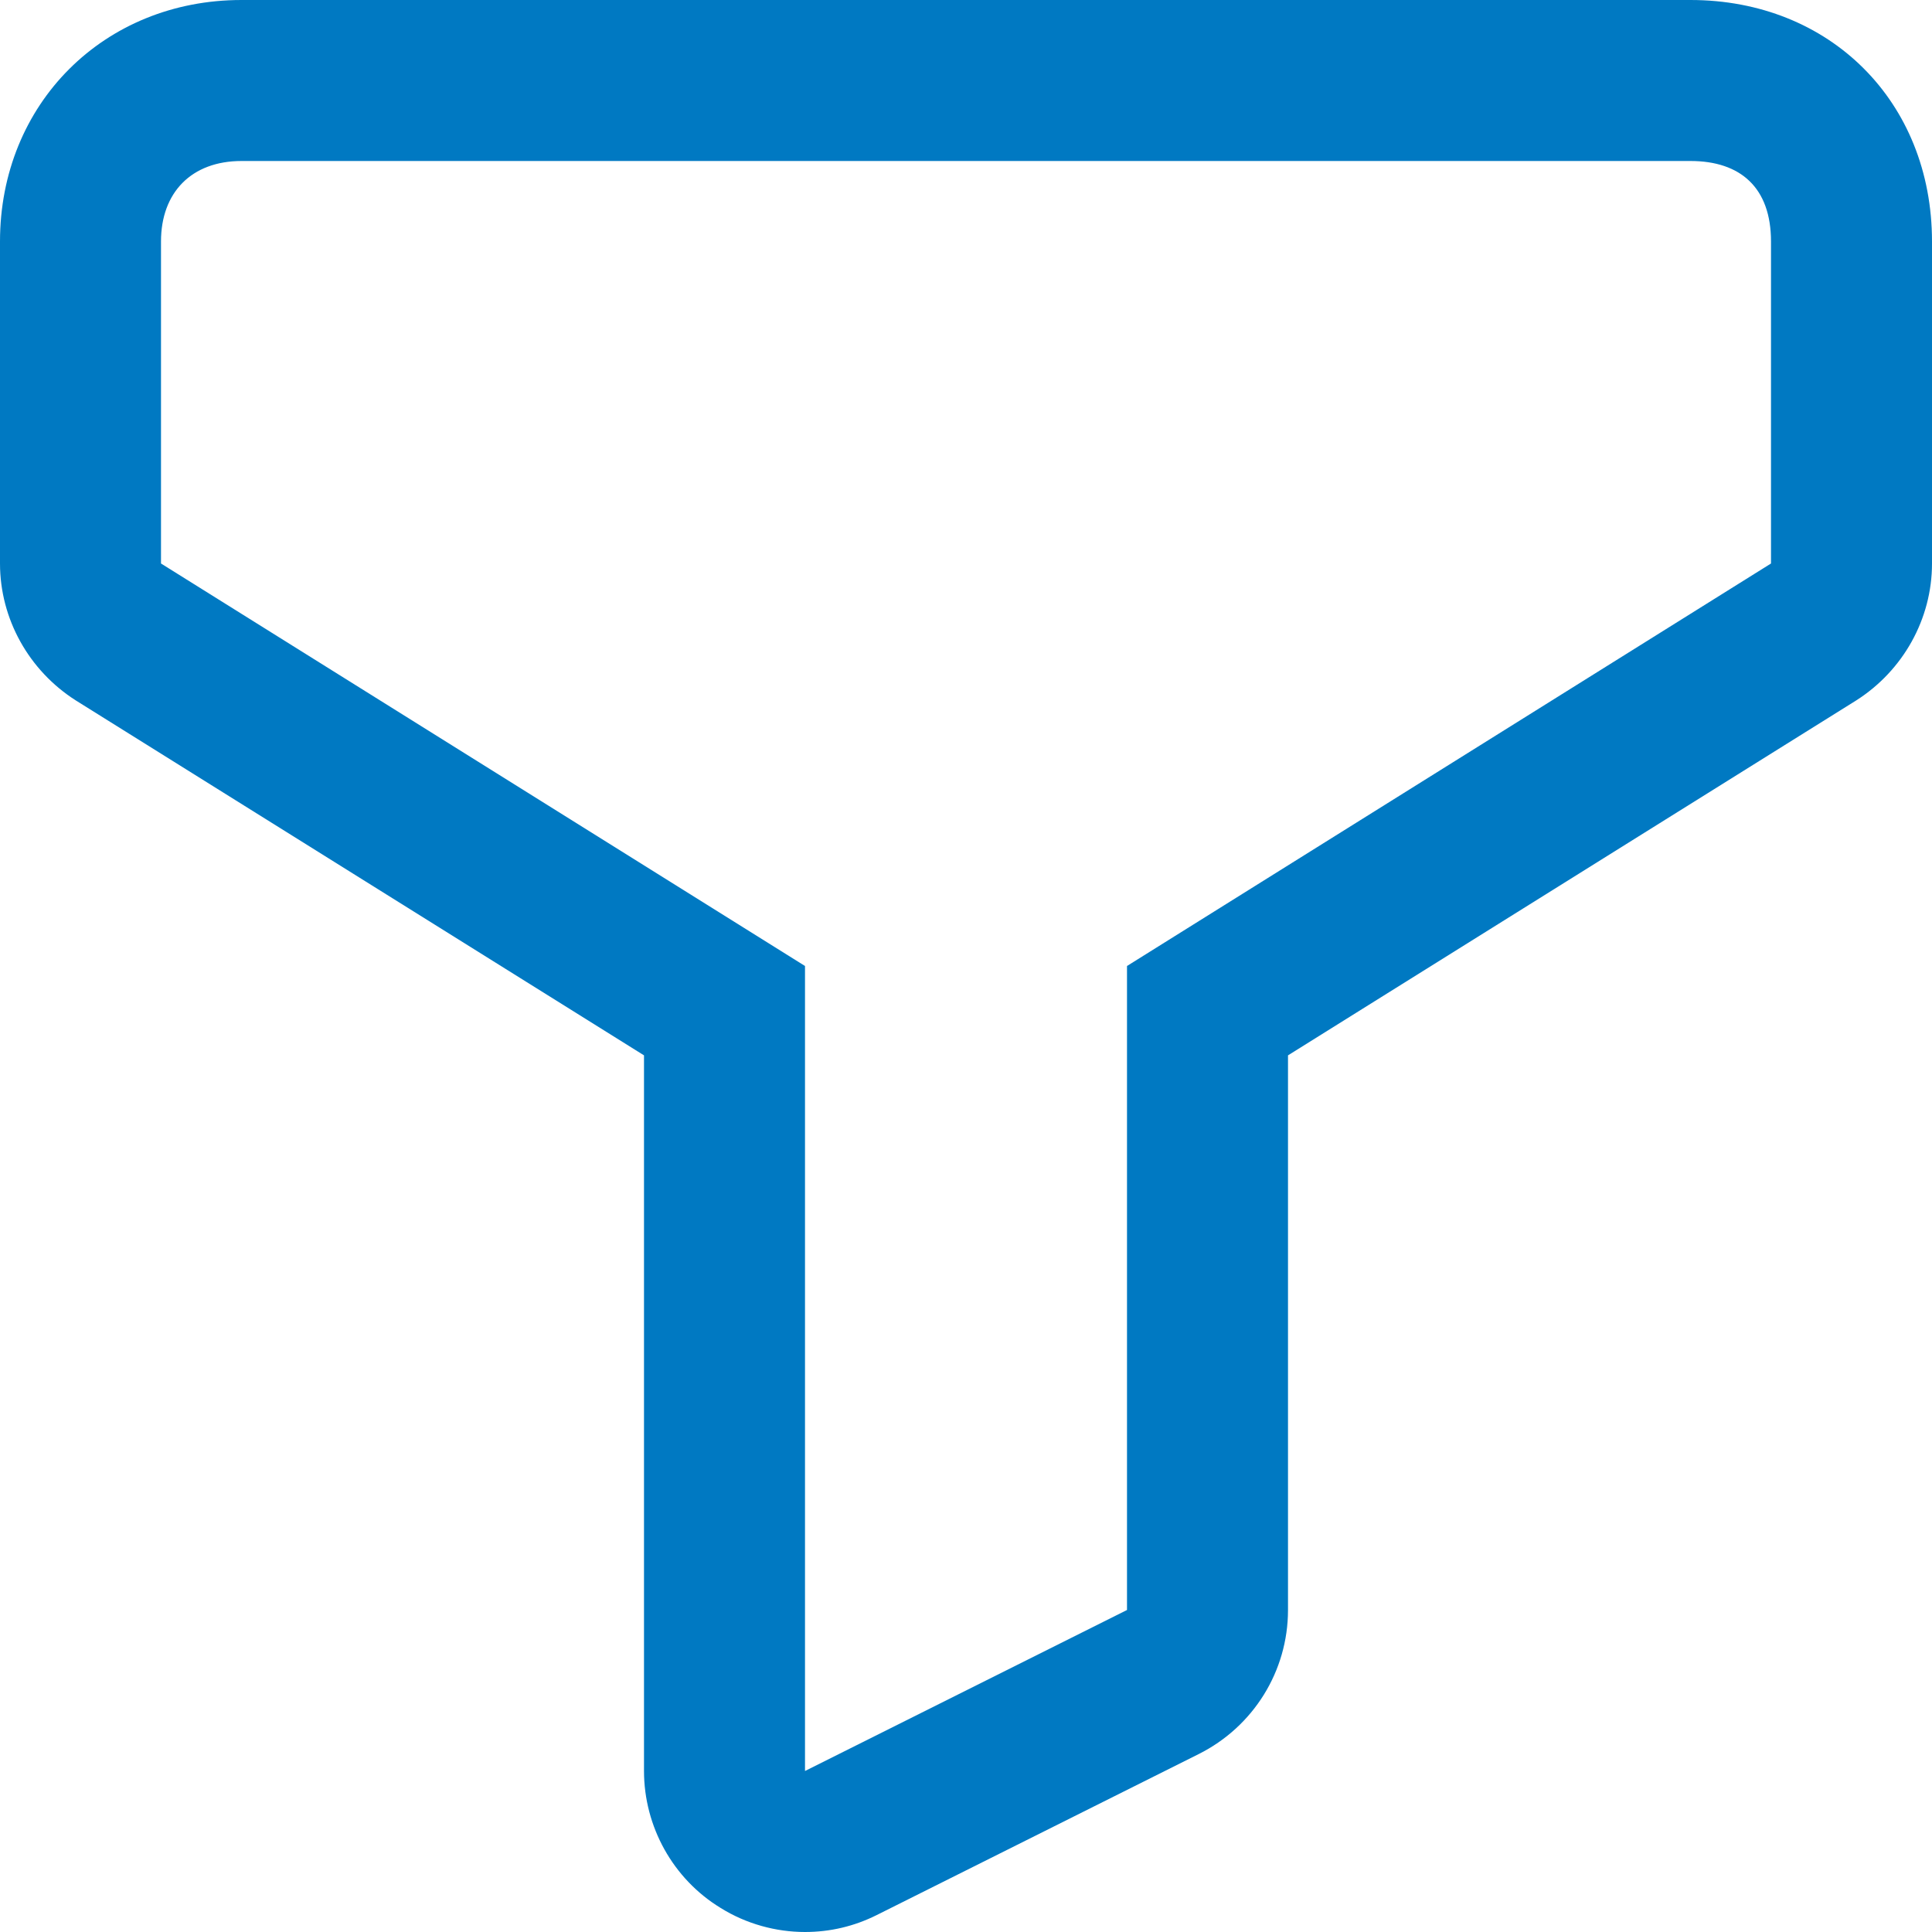 <?xml version="1.0" encoding="UTF-8"?>
<svg id="Layer_1" data-name="Layer 1" xmlns="http://www.w3.org/2000/svg" width="24" height="24" viewBox="0 0 24 24">
  <defs>
    <style>
      .cls-1 {
        fill: #0079c2;
      }
    </style>
  </defs>
  <path class="cls-1" d="M21,2c.62,0,1,.33,1,1V7l-8,5v8l-4,2V12L2,7V3c0-.61,.38-1,1-1H21m0-2H3C1.29,0,0,1.29,0,3V7c0,.69,.36,1.33,.94,1.7l7.06,4.41v8.89c0,.69,.36,1.34,.95,1.7,.32,.2,.69,.3,1.05,.3,.31,0,.61-.07,.89-.21l4-2c.68-.34,1.11-1.03,1.11-1.79v-6.89l7.06-4.41c.58-.37,.94-1.01,.94-1.7V3c0-1.74-1.27-3-3-3h0Z"/>
</svg>